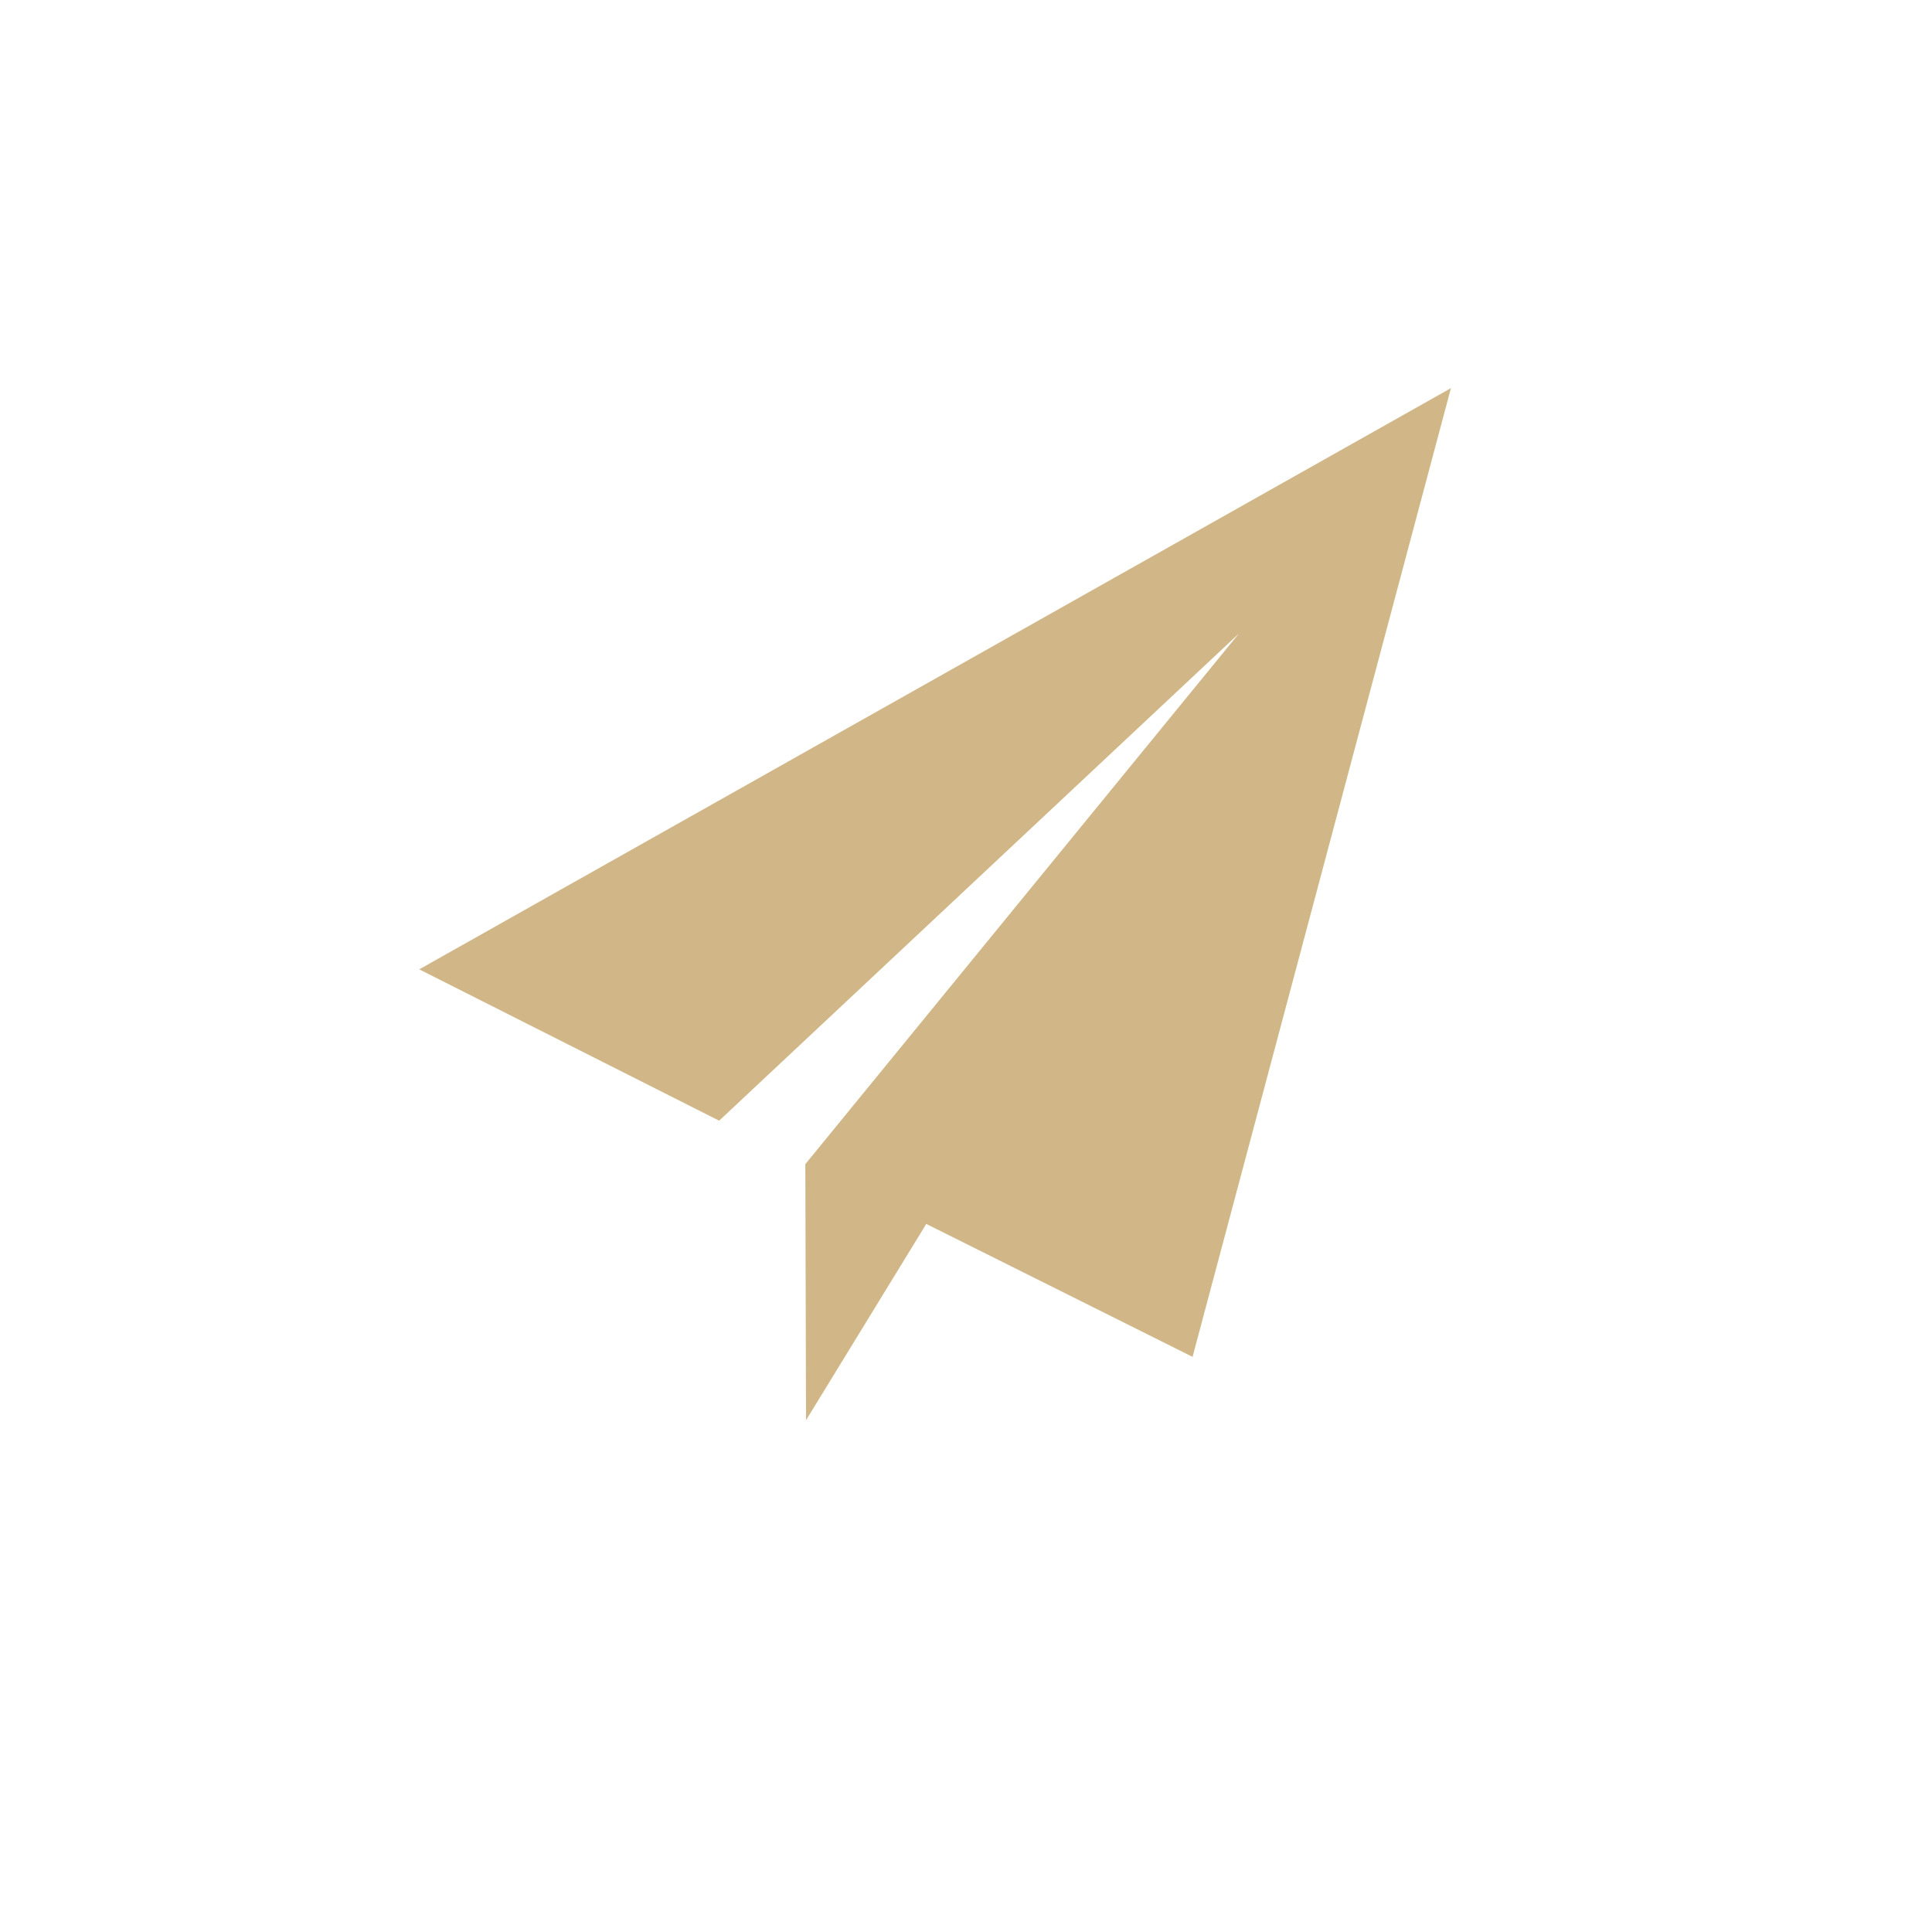 <?xml version="1.0" encoding="utf-8"?>
<!-- Generator: Adobe Illustrator 25.0.0, SVG Export Plug-In . SVG Version: 6.00 Build 0)  -->
<svg version="1.1" id="Layer_1" xmlns="http://www.w3.org/2000/svg" xmlns:xlink="http://www.w3.org/1999/xlink" x="0px" y="0px"
	 viewBox="0 0 3000 3000" style="enable-background:new 0 0 3000 3000;" xml:space="preserve">
<style type="text/css">
	.st0{fill:#D1B787;}
	.st1{fill:none;}
</style>
<polygon class="st0" points="651,1505.2 2253,602.7 1851.8,2106.9 1438.3,1900.5 1251.6,2205.3 1250.5,1807.7 1923.8,983.7 
	1116.7,1740.2 "/>
<rect class="st1" width="3000" height="3000"/>
</svg>
